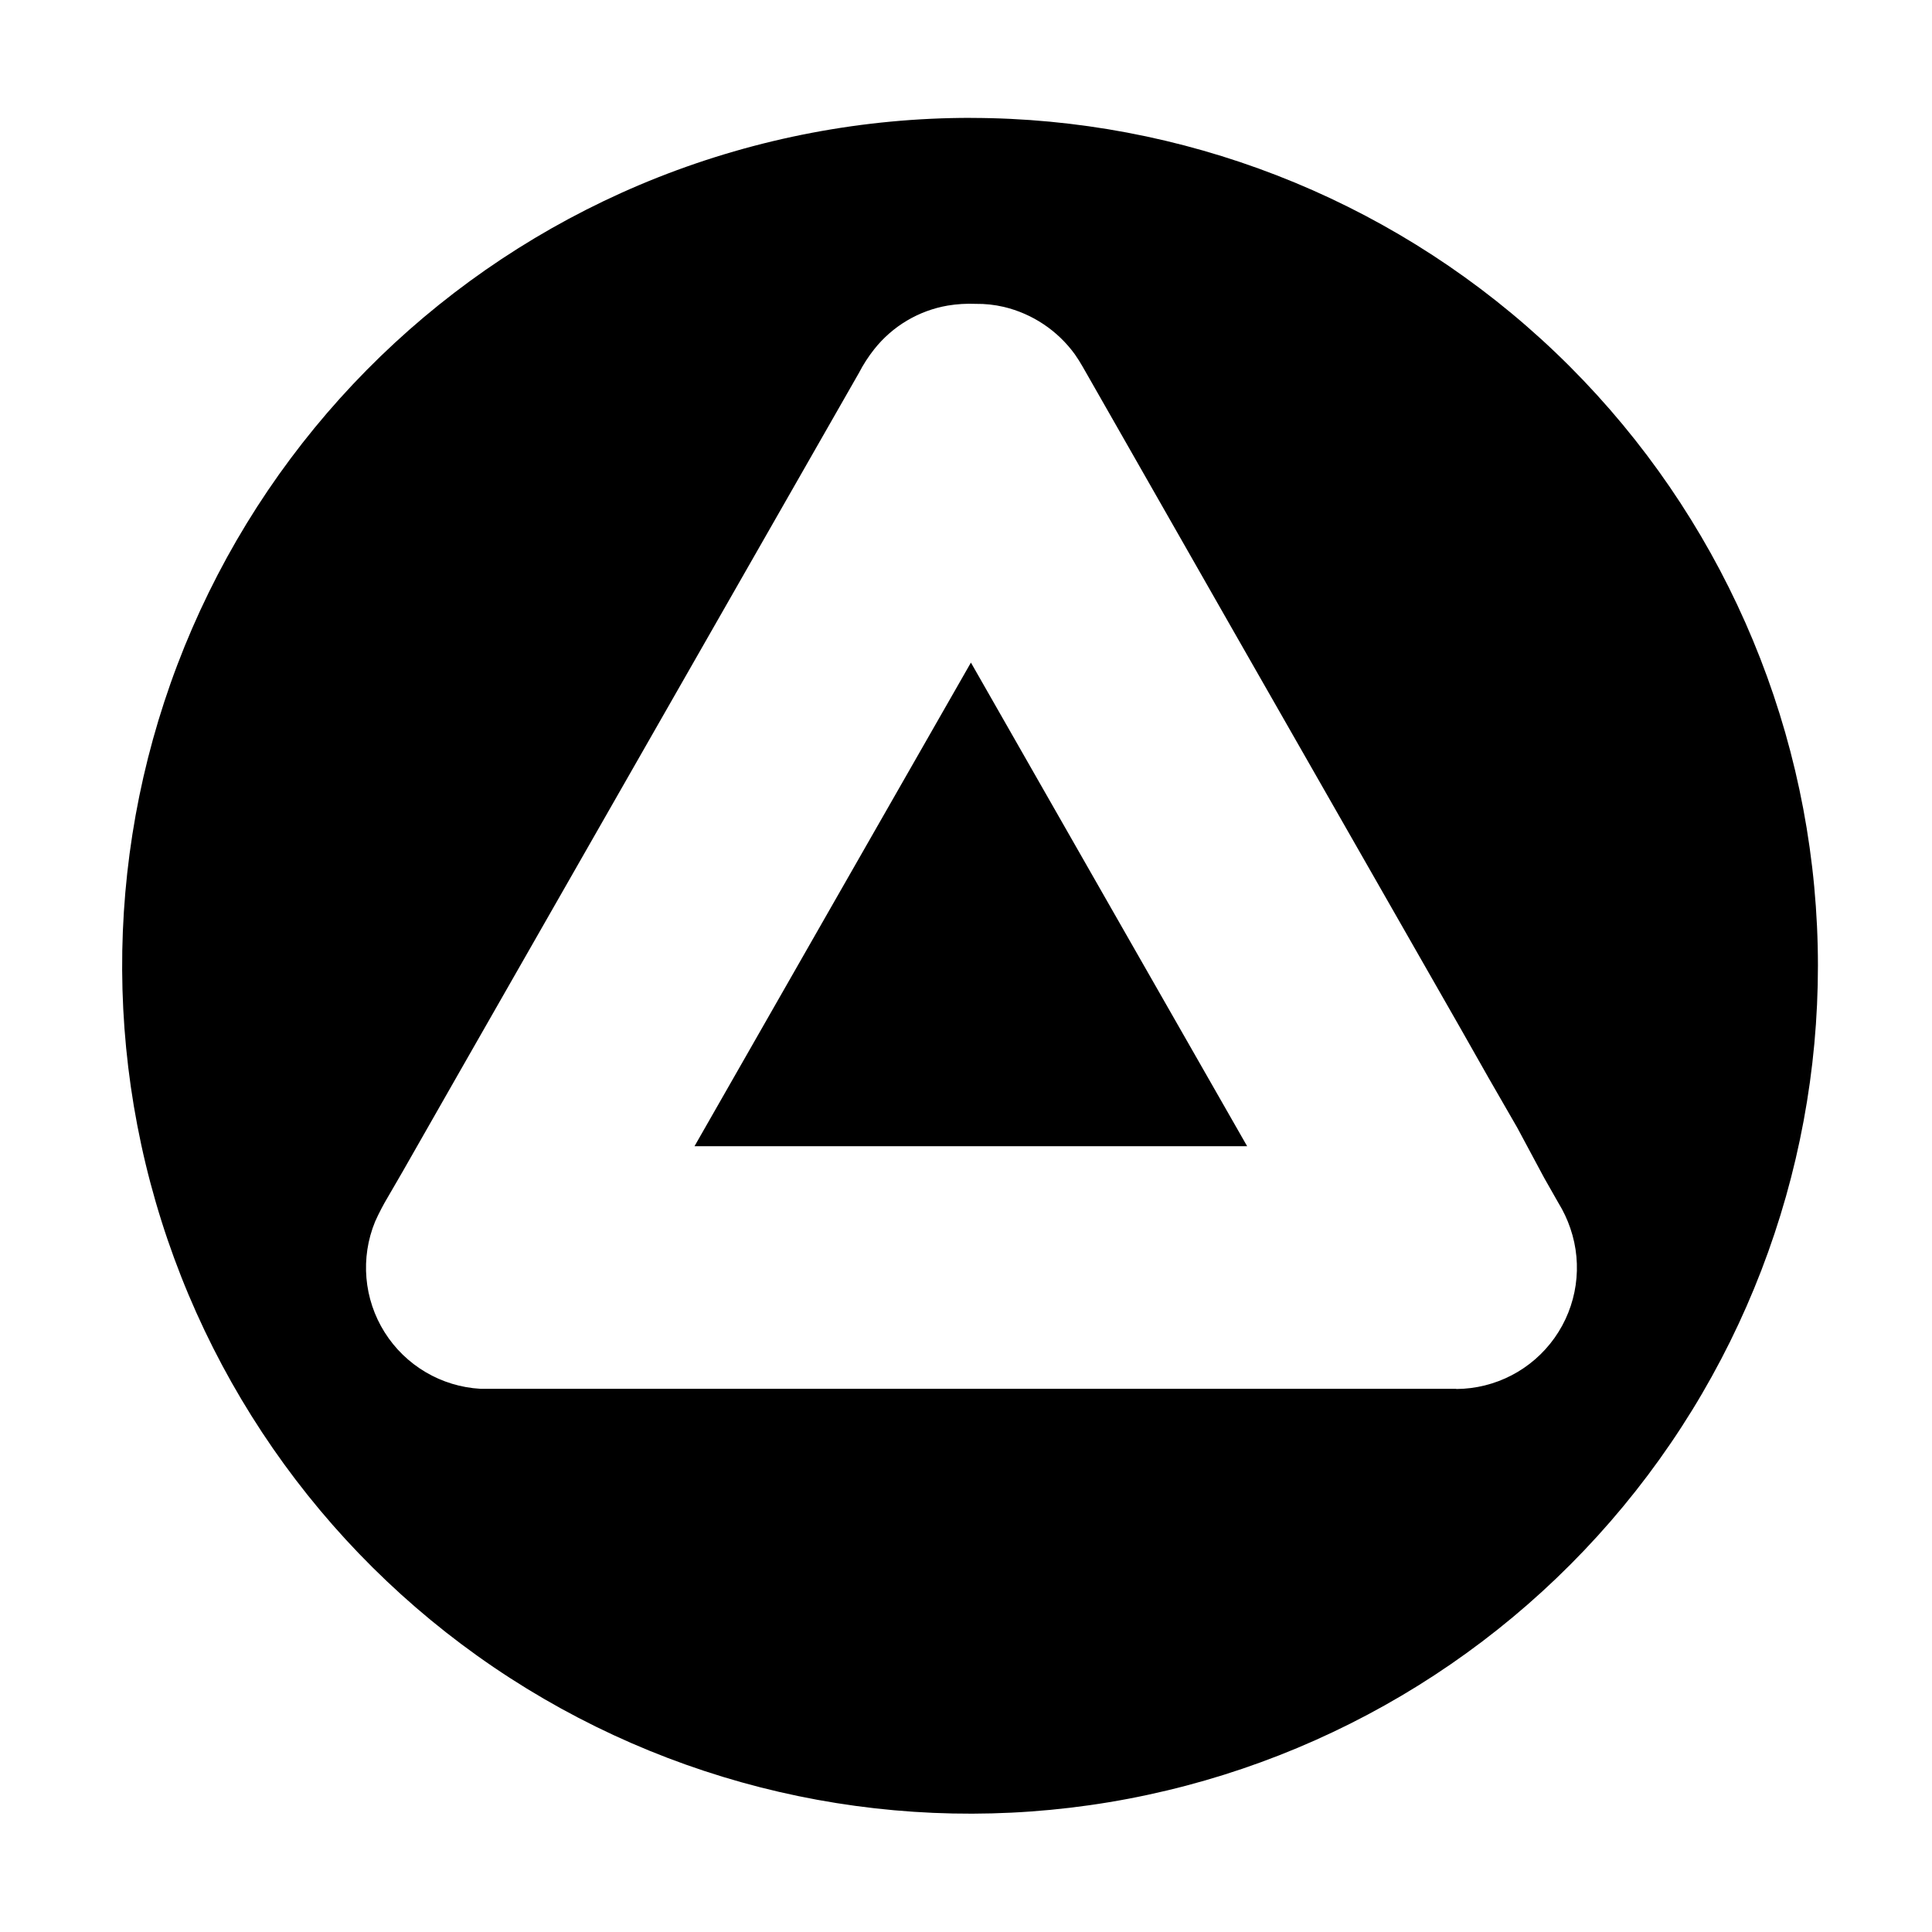 <?xml version="1.0" encoding="UTF-8"?>
<!-- Uploaded to: ICON Repo, www.svgrepo.com, Generator: ICON Repo Mixer Tools -->
<svg fill="#000000" width="800px" height="800px" version="1.1" viewBox="144 144 512 512" xmlns="http://www.w3.org/2000/svg">
 <g>
  <path d="m328.05 447.76 36.324-63.578 36.93-64.59 36.879 64.59 36.324 63.578z"/>
  <path d="m401.31 175.25c55.926 0.059 109.82 20.969 151.14 58.645s67.121 89.41 72.34 145.09-10.516 111.3-44.125 156c-33.609 44.695-82.68 75.258-137.62 85.703-54.941 10.445-111.8 0.031-159.47-29.211-47.668-29.242-82.719-75.211-98.305-128.92-15.582-53.711-10.578-111.3 14.039-161.52 24.613-50.215 67.07-89.449 119.07-110.03 26.402-10.43 54.539-15.781 82.926-15.77zm128.62 336.85c10.352-0.059 20.043-5.094 26.035-13.535 5.992-8.438 7.555-19.246 4.195-29.039-0.801-2.363-1.863-4.625-3.176-6.75l-3.777-6.648-7.106-13.254c-5.106-8.801-10.145-17.617-15.113-26.449l-60.457-105.8-30.23-53-7.559-13.25c-1.258-2.168-2.418-4.383-3.879-6.449h0.004c-4.574-6.316-11.258-10.785-18.844-12.594-2.441-0.57-4.945-0.84-7.457-0.805-2.477-0.102-4.957 0.047-7.406 0.453-7.703 1.328-14.645 5.453-19.496 11.586-1.539 1.949-2.891 4.039-4.031 6.246l-15.113 26.449-30.23 52.898-60.457 105.8-15.113 26.5-3.828 6.602c-1.289 2.148-2.449 4.371-3.477 6.652-3.961 9.621-3.023 20.562 2.519 29.367 5.543 8.805 15.004 14.383 25.391 14.969h7.559 251.05z"/>
 </g>
</svg>